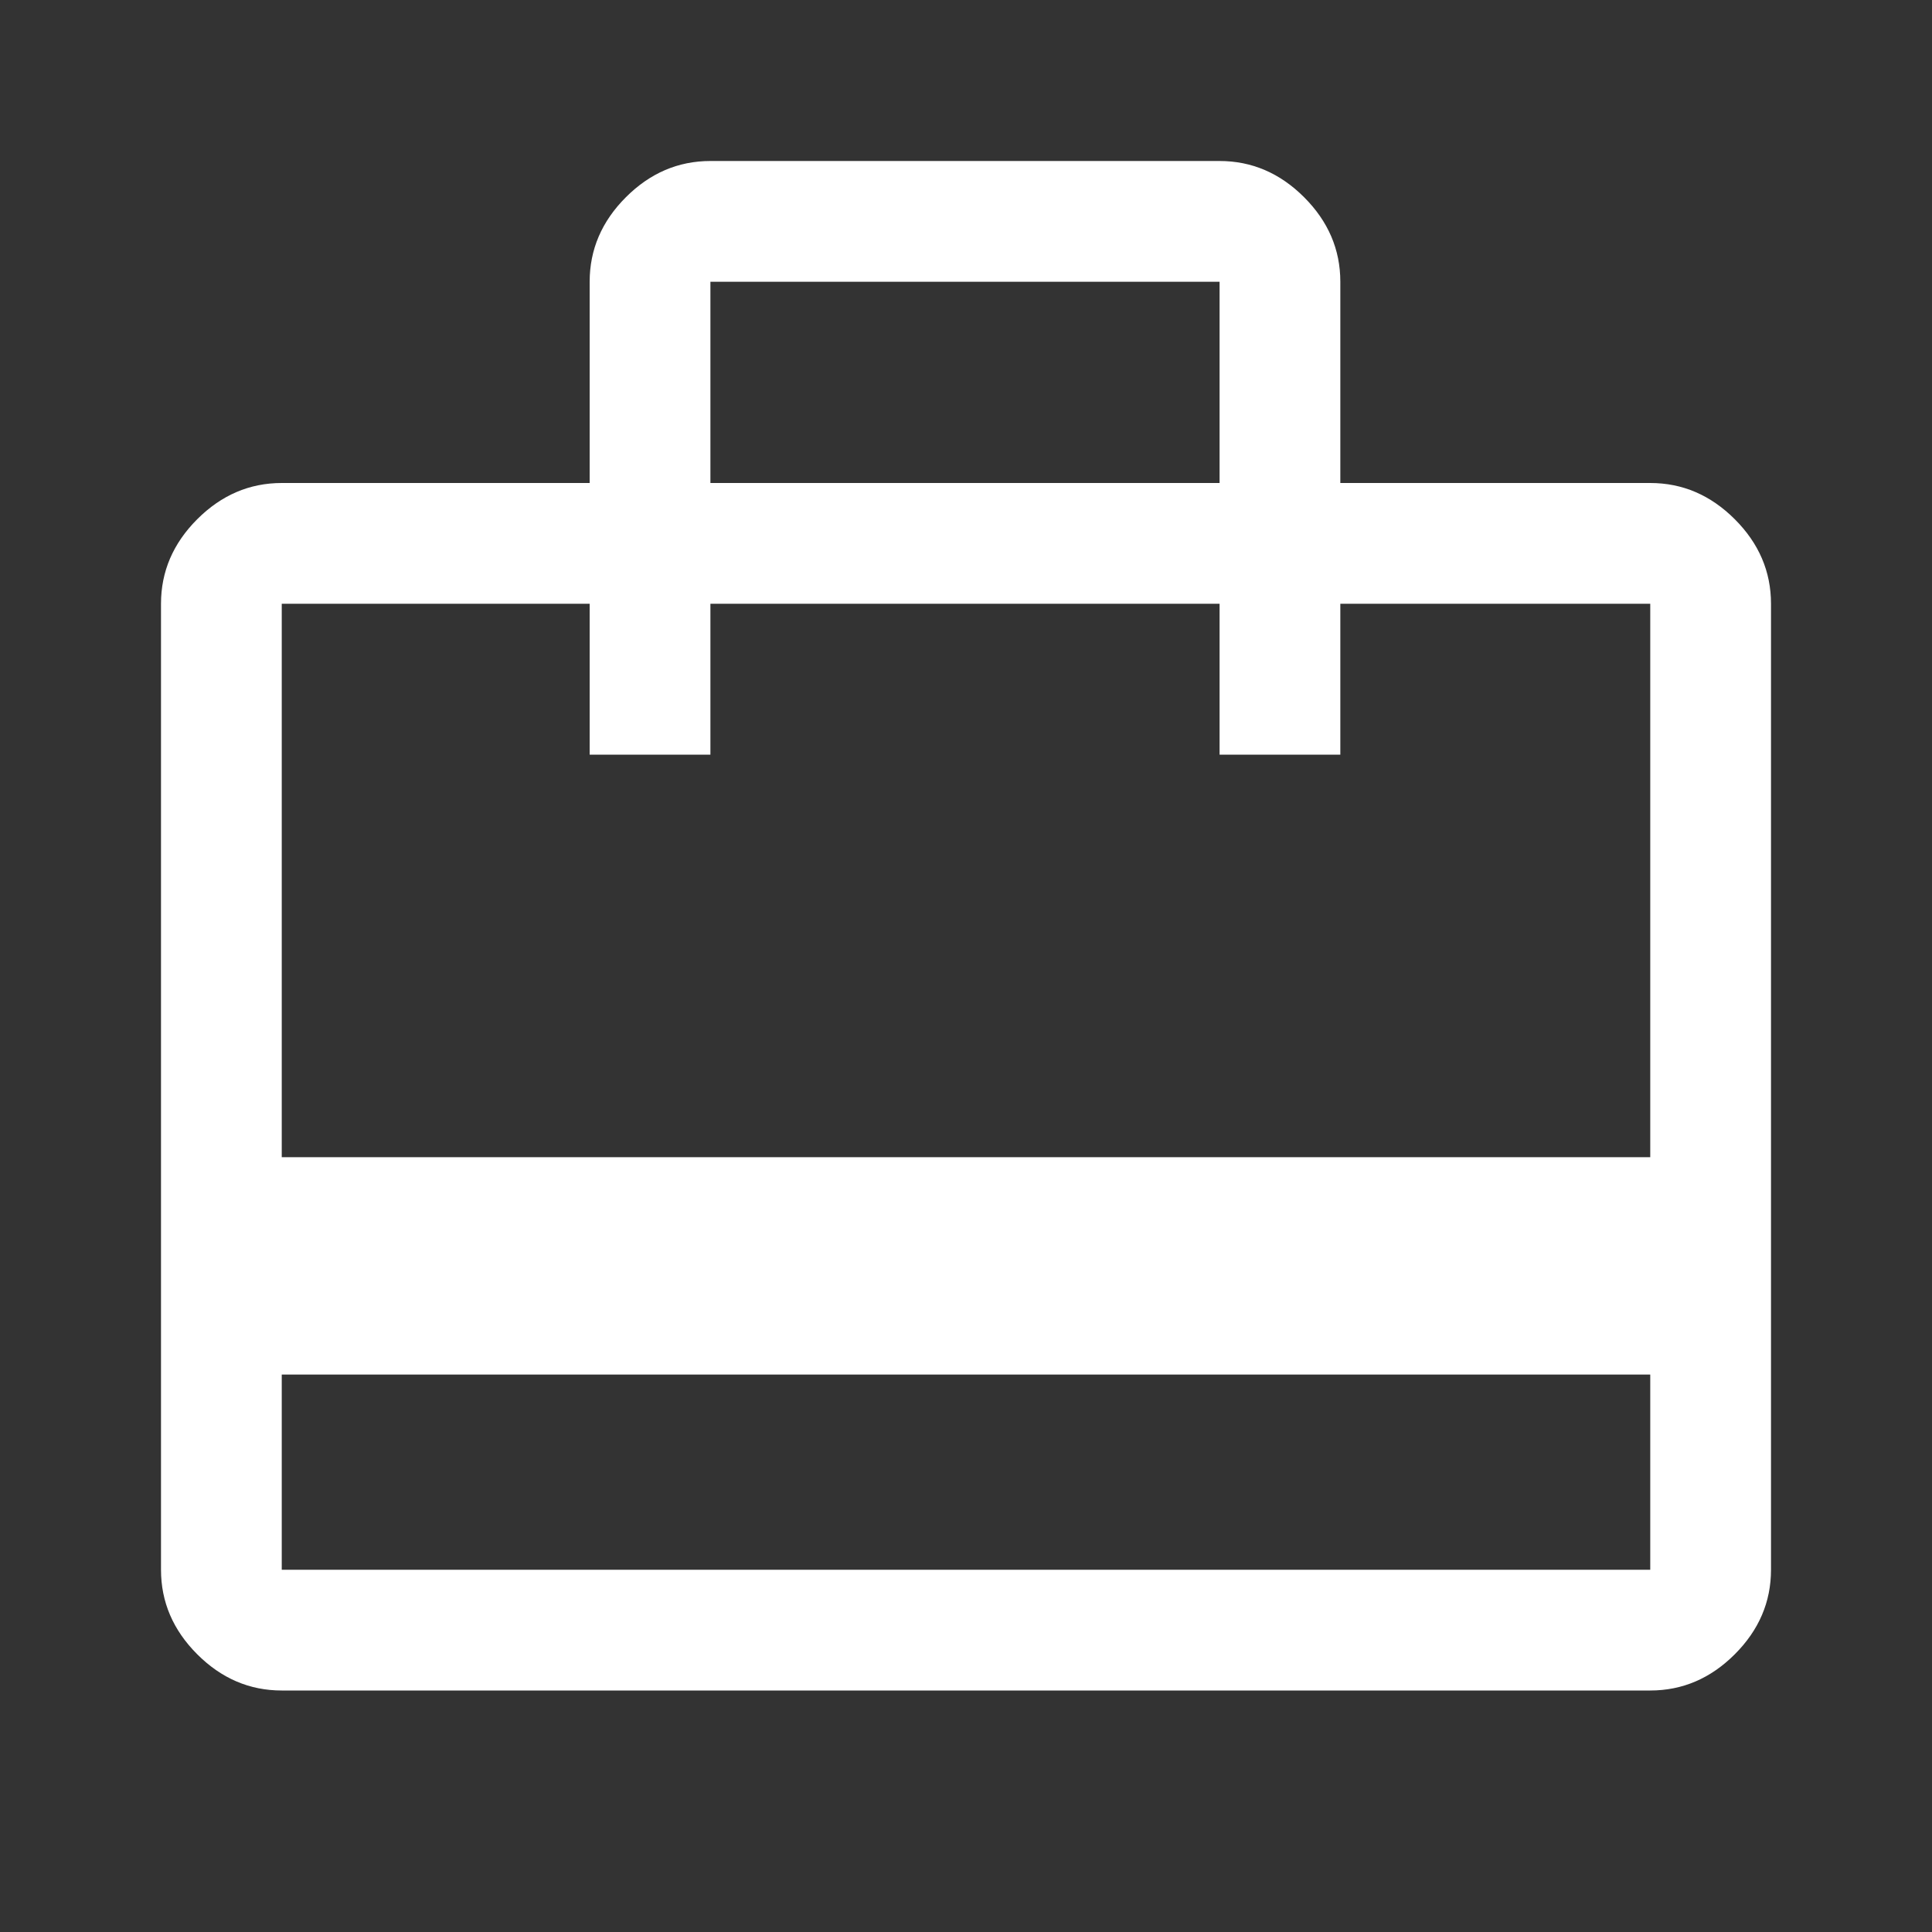 <?xml version="1.0" encoding="UTF-8" standalone="no"?>
<!-- Icon adapted from the Material font at https://fonts.google.com/icons -->
<svg xmlns="http://www.w3.org/2000/svg" viewBox="0 -960 960 960"><rect x="0" y="-960" width="960" height="960" fill="#333333" stroke="none"/><path d="M140-277v97h680v-97H140Zm153-443v-100q0-24 18-42t42-18h253q24 0 42 18t18 42v100h154q24 0 42 18t18 42v480q0 24-18 42t-42 18H140q-24 0-42-18t-18-42v-480q0-24 18-42t42-18h153ZM140-385h680v-275H666v75h-60v-75H353v75h-60v-75H140v275Zm213-335h253v-100H353v100ZM140-180v-480 75-75 75-75 480Z" fill="white"/></svg>
